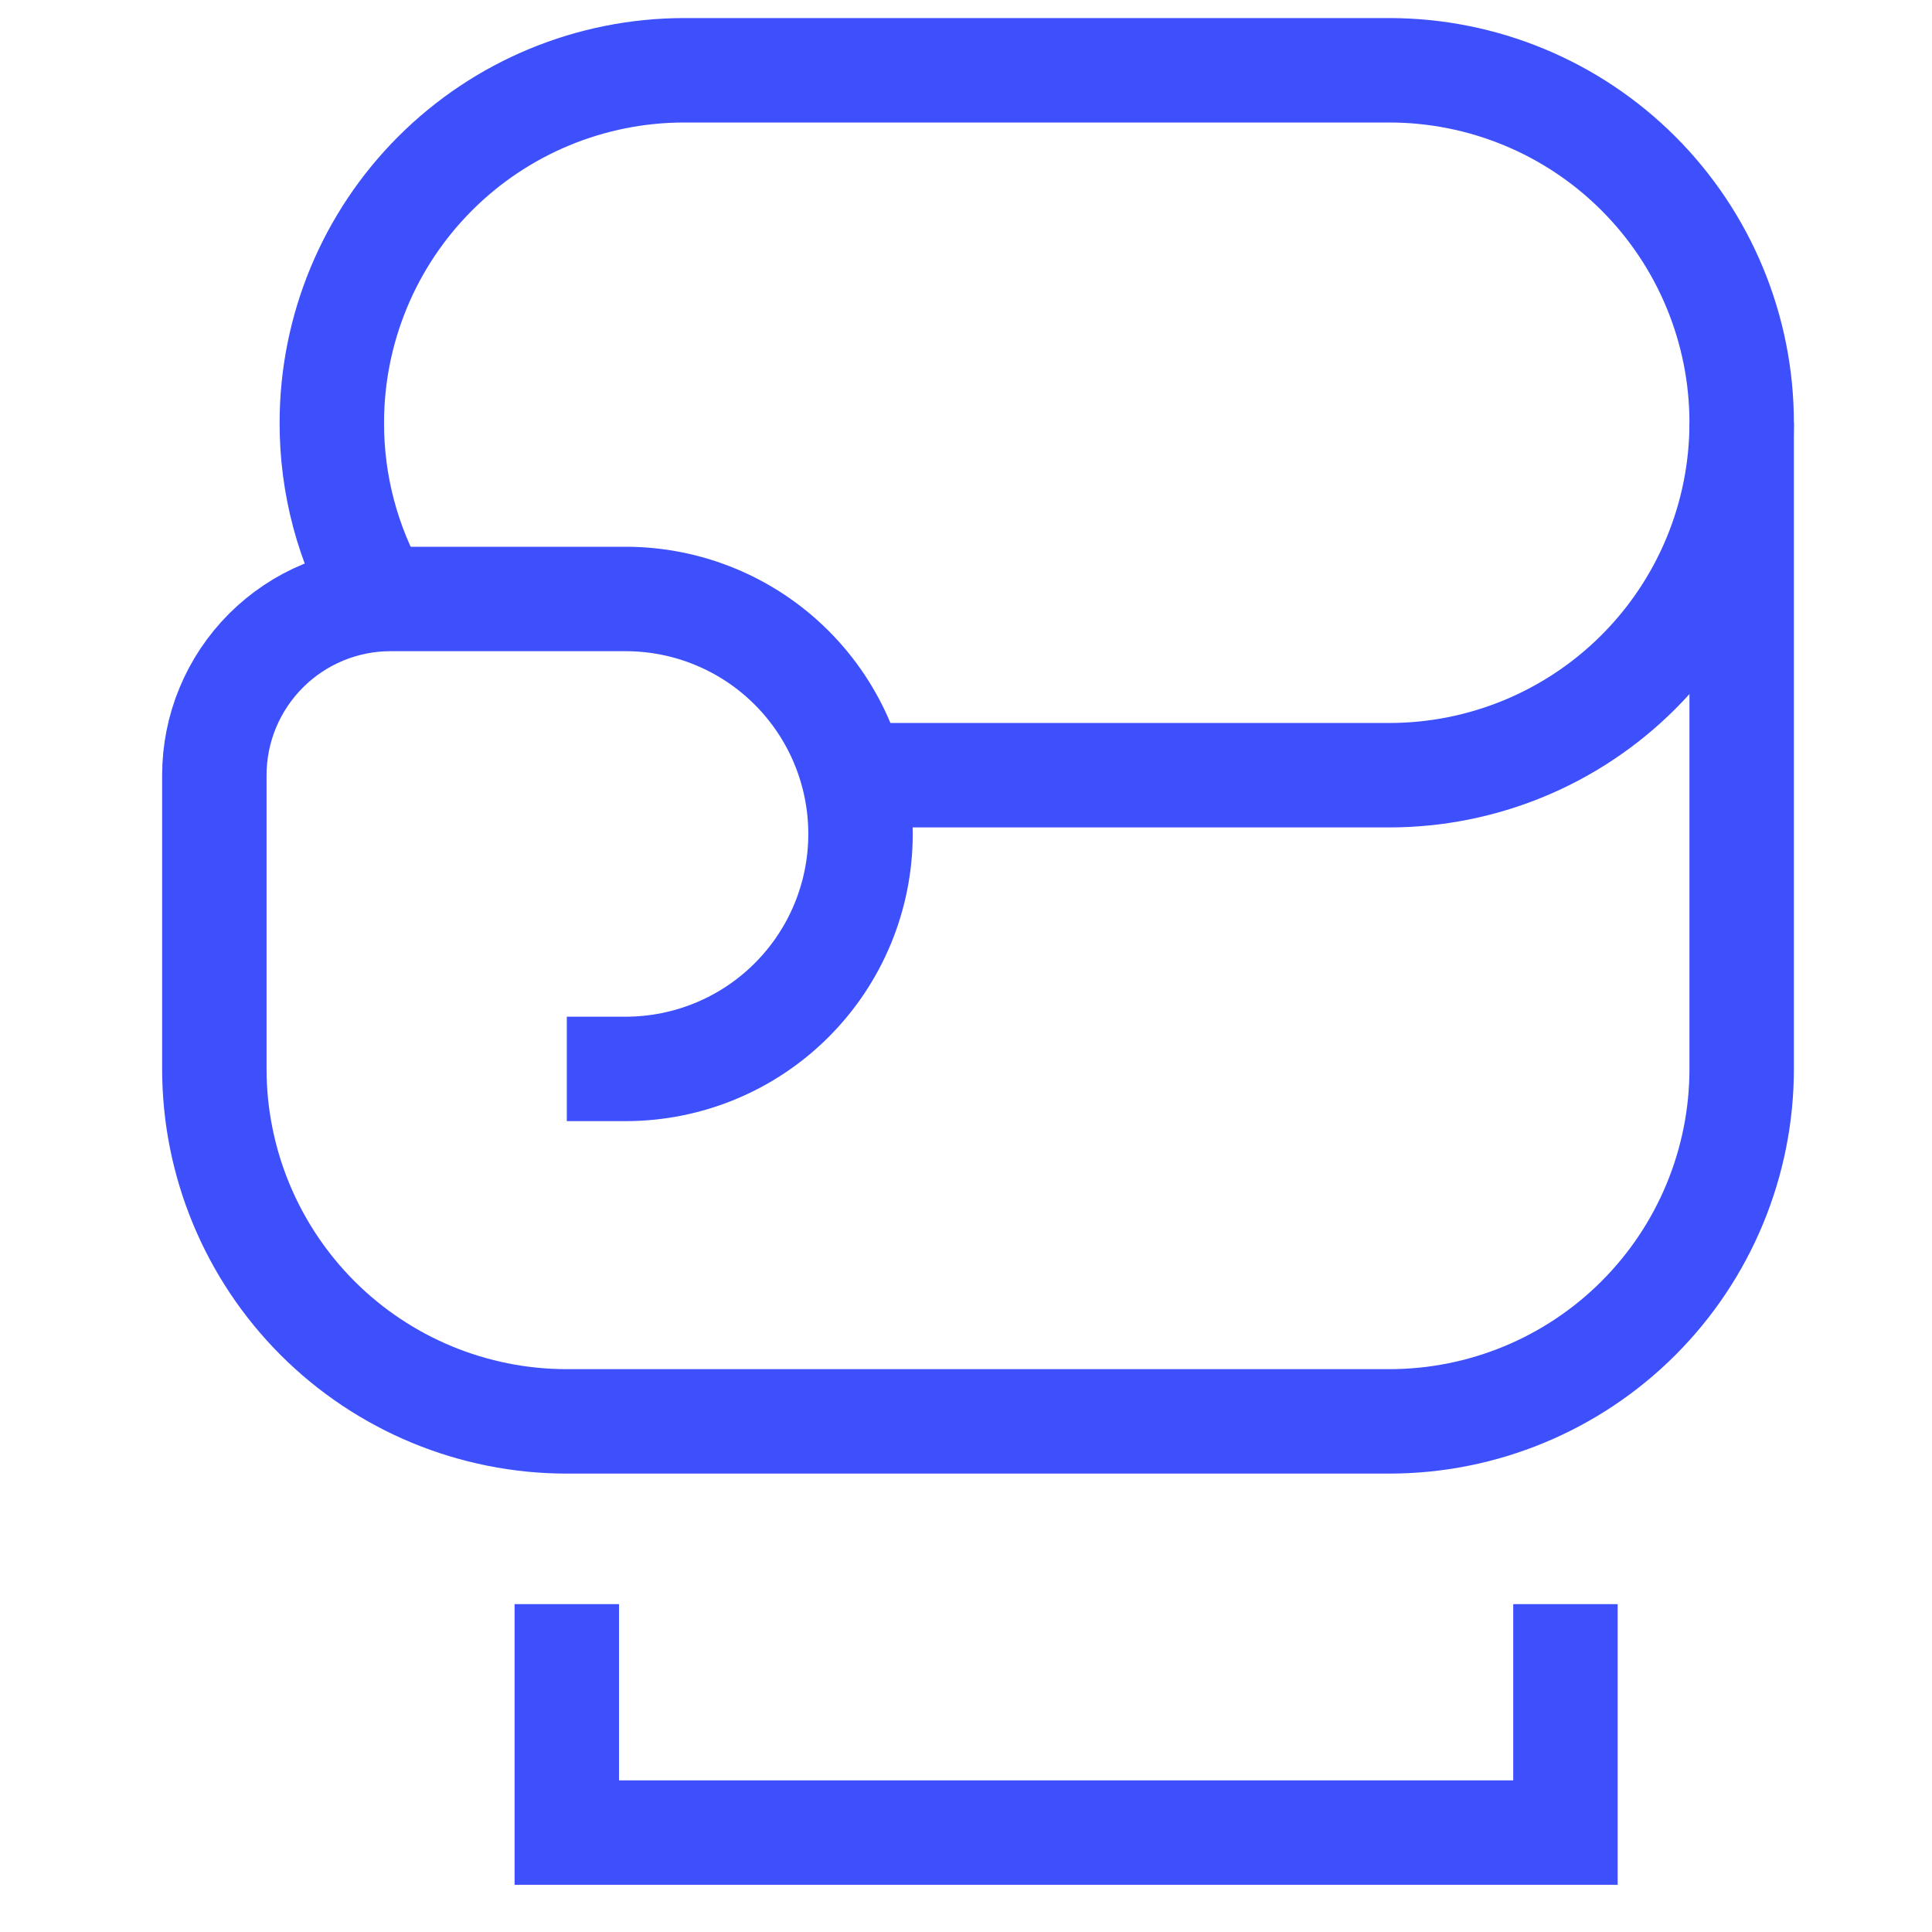 <?xml version="1.0" encoding="UTF-8"?>
<svg xmlns="http://www.w3.org/2000/svg" width="37" height="37" viewBox="0 0 37 37" fill="none">
  <g clip-path="url(#clip0_146_4621)">
    <path d="M29.98 31.721V35.096H10.855V31.721" stroke="#3D50FC" stroke-width="2" stroke-miterlimit="10" stroke-linecap="square"></path>
    <path d="M33.355 8.096V20.471C33.355 22.261 32.644 23.978 31.378 25.244C30.113 26.51 28.396 27.221 26.605 27.221H10.855C9.065 27.221 7.348 26.51 6.082 25.244C4.817 23.978 4.105 22.261 4.105 20.471V14.846C4.105 13.951 4.461 13.093 5.094 12.46C5.727 11.827 6.585 11.471 7.48 11.471H11.98C13.174 11.471 14.319 11.945 15.162 12.789C16.006 13.633 16.48 14.778 16.48 15.971C16.48 17.165 16.006 18.309 15.162 19.153C14.319 19.997 13.174 20.471 11.98 20.471H10.855" stroke="#3D50FC" stroke-width="2" stroke-miterlimit="10"></path>
    <path d="M7.255 11.471C6.663 10.445 6.352 9.281 6.355 8.096C6.355 6.306 7.067 4.589 8.333 3.323C9.598 2.057 11.315 1.346 13.105 1.346H26.605C28.396 1.346 30.113 2.057 31.378 3.323C32.644 4.589 33.355 6.306 33.355 8.096C33.355 9.886 32.644 11.603 31.378 12.869C30.113 14.135 28.396 14.846 26.605 14.846H16.338" stroke="#3D50FC" stroke-width="2" stroke-miterlimit="10"></path>
  </g>
  <defs>
    <clipPath id="clip0_146_4621">
      <rect width="36" height="36" fill="white" transform="translate(0.73 0.221)"></rect>
    </clipPath>
  </defs>
</svg>
